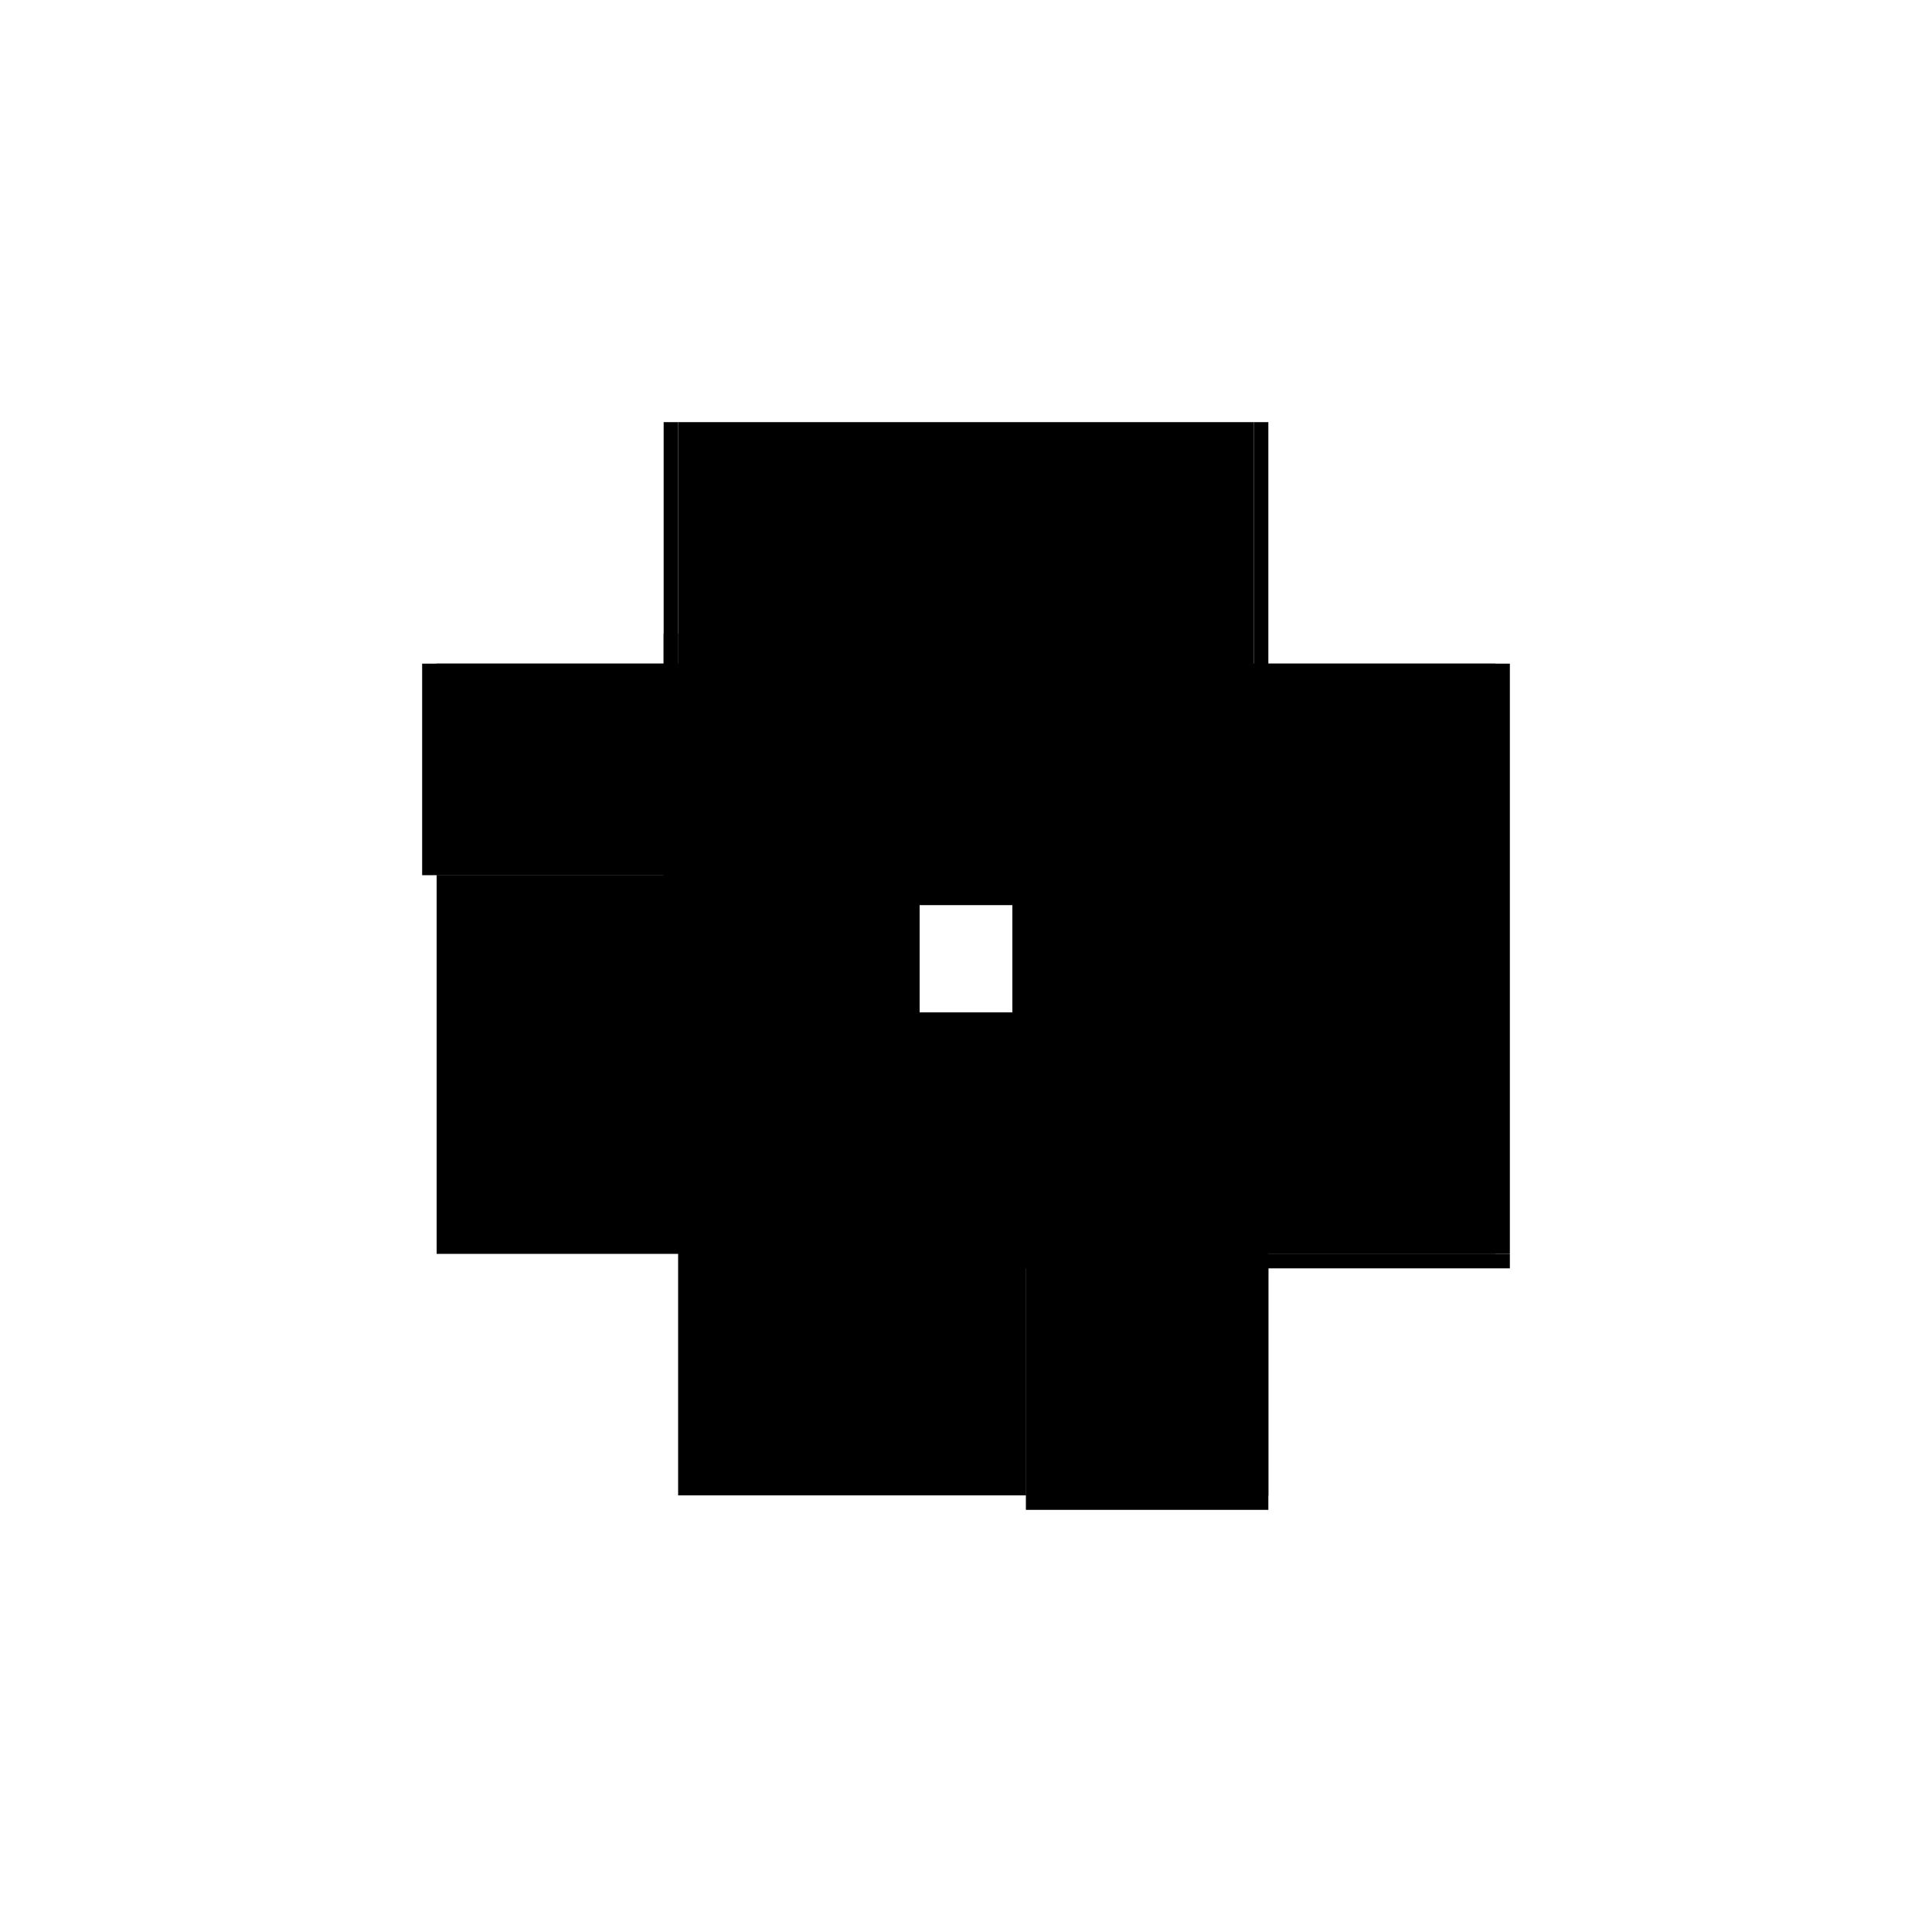 <?xml version="1.0" encoding="utf-8" ?>
<svg xmlns="http://www.w3.org/2000/svg" xmlns:ev="http://www.w3.org/2001/xml-events" xmlns:xlink="http://www.w3.org/1999/xlink" baseProfile="full" height="100%" version="1.1" viewBox="-1,-1,2,2" width="100%">
  <defs>
    <style type="text/css"><![CDATA[.vectorEffectClass {vector-effect: non-scaling-stroke;}]]></style>
  </defs>
  <line class="vectorEffectClass" fill="none" stroke="black" stroke-width="0.5" x1="0.298" x2="0.298" y1="0.298" y2="-0.313"/>
  <line class="vectorEffectClass" fill="none" stroke="black" stroke-width="0.5" x1="0.313" x2="0.313" y1="0.298" y2="-0.313"/>
  <line class="vectorEffectClass" fill="none" stroke="black" stroke-width="0.5" x1="-0.298" x2="0.298" y1="-0.313" y2="-0.313"/>
  <line class="vectorEffectClass" fill="none" stroke="black" stroke-width="0.5" x1="-0.298" x2="-0.298" y1="0.298" y2="-0.094"/>
  <line class="vectorEffectClass" fill="none" stroke="black" stroke-width="0.5" x1="-0.298" x2="0.062" y1="0.298" y2="0.298"/>
  <line class="vectorEffectClass" fill="none" stroke="black" stroke-width="0.5" x1="0.062" x2="0.313" y1="0.313" y2="0.313"/>
  <line class="vectorEffectClass" fill="none" stroke="black" stroke-width="0.5" x1="0.062" x2="0.298" y1="0.298" y2="0.298"/>
  <line class="vectorEffectClass" fill="none" stroke="black" stroke-width="0.5" x1="-0.313" x2="-0.313" y1="-0.094" y2="-0.313"/>
  <line class="vectorEffectClass" fill="none" stroke="black" stroke-width="0.5" x1="-0.298" x2="-0.298" y1="-0.094" y2="-0.313"/>
  <line class="vectorEffectClass" fill="none" stroke="black" stroke-width="0.5" x1="-0.313" x2="-0.298" y1="-0.094" y2="-0.094"/>
  <line class="vectorEffectClass" fill="none" stroke="black" stroke-width="0.5" x1="-0.313" x2="-0.298" y1="-0.313" y2="-0.313"/>
  <line class="vectorEffectClass" fill="none" stroke="black" stroke-width="0.5" x1="0.062" x2="0.062" y1="0.313" y2="0.298"/>
  <line class="vectorEffectClass" fill="none" stroke="black" stroke-width="0.5" x1="0.313" x2="0.313" y1="0.313" y2="0.298"/>
  <line class="vectorEffectClass" fill="none" stroke="black" stroke-width="0.5" x1="0.298" x2="0.313" y1="0.298" y2="0.298"/>
  <line class="vectorEffectClass" fill="none" stroke="black" stroke-width="0.5" x1="0.298" x2="0.313" y1="-0.313" y2="-0.313"/>
</svg>
